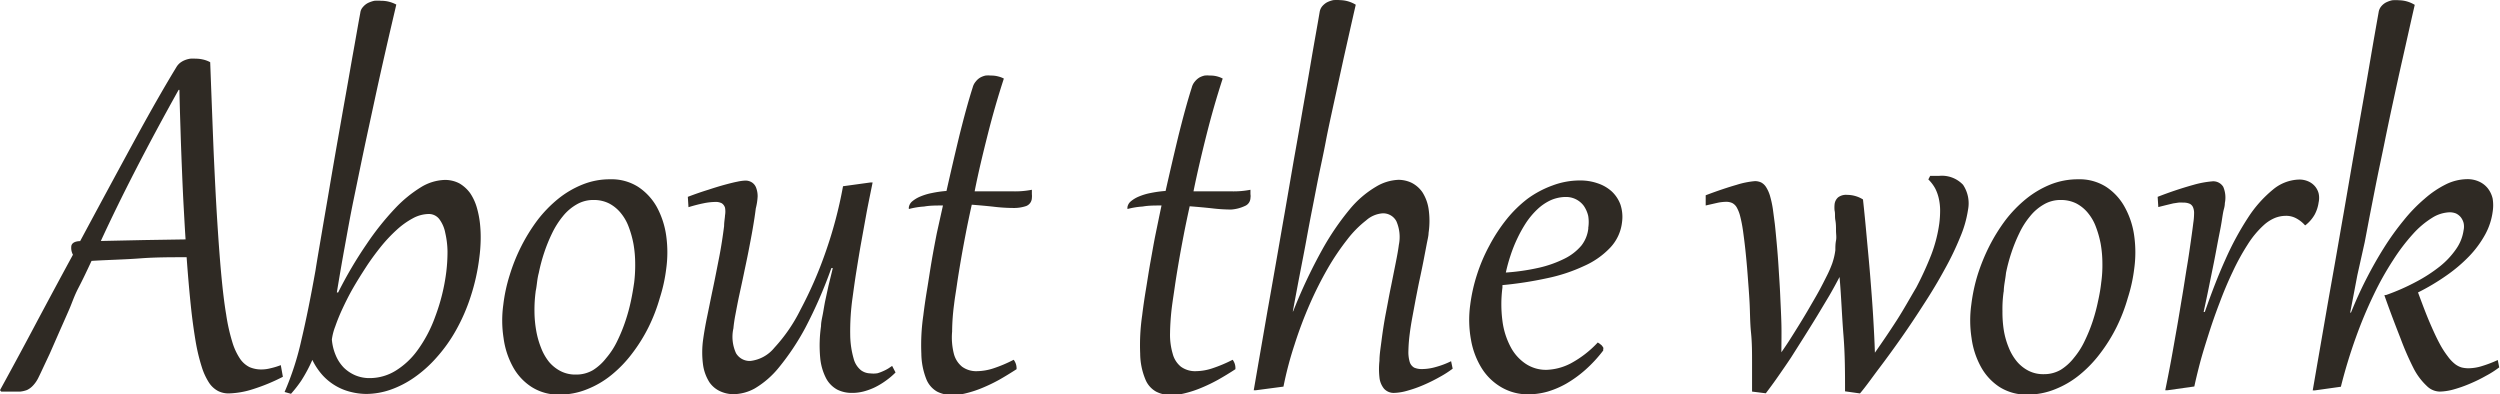 <?xml version="1.0" encoding="UTF-8"?> <svg xmlns="http://www.w3.org/2000/svg" viewBox="0 0 190.89 30.11"><defs><style>.cls-1{fill:#2f2a24;}</style></defs><g id="Слой_2" data-name="Слой 2"><g id="Страница_Figital" data-name="Страница Figital"><g id="About_the_work" data-name="About the work"><path class="cls-1" d="M5.29,23.61c-.32.74-.61,1.38-.85,1.93L3.8,27l-.47,1c-.14.3-.26.56-.38.8a2.44,2.44,0,0,1-.43.64,1.51,1.51,0,0,1-.46.34,2.11,2.11,0,0,1-.51.12h-1l-.46,0L0,29.79Q1.53,27,2.91,24.39c.92-1.72,1.8-3.36,2.66-4.94a1.09,1.09,0,0,1-.13-.59c0-.29.26-.44.68-.45q2.34-4.36,4.16-7.7t3.18-5.57a1.21,1.21,0,0,1,.29-.34,1.53,1.53,0,0,1,.37-.21,1.91,1.91,0,0,1,.41-.11,2.85,2.85,0,0,1,.4,0,2.44,2.44,0,0,1,.55.06,2.1,2.1,0,0,1,.57.21q.14,3.76.26,6.78c.09,2,.18,3.81.28,5.38s.2,2.94.31,4.11.23,2.18.37,3a14.27,14.27,0,0,0,.46,2.07,4.73,4.73,0,0,0,.59,1.29,1.92,1.92,0,0,0,.73.65,2.25,2.25,0,0,0,.92.18,2.71,2.71,0,0,0,.68-.09,5.29,5.29,0,0,0,.79-.24l.16.89a14.25,14.25,0,0,1-2.27.94,6.52,6.52,0,0,1-1.86.33,1.78,1.78,0,0,1-.83-.19,1.9,1.9,0,0,1-.68-.63A4.91,4.91,0,0,1,15.4,28a14.37,14.37,0,0,1-.46-1.92c-.13-.77-.26-1.68-.37-2.74s-.22-2.3-.32-3.7c-1.21,0-2.4,0-3.58.09s-2.41.11-3.68.19c-.35.75-.67,1.43-1,2.06S5.5,23.13,5.29,23.61Zm8.88-5.33c-.05-.72-.09-1.51-.14-2.39s-.09-1.79-.13-2.77-.08-2-.11-3S13.72,8,13.7,6.86h-.06Q11.83,10.1,10.34,13T7.7,18.4L11,18.33Z"></path><path class="cls-1" d="M30.26.35c-.27,1.16-.55,2.35-.83,3.58s-.56,2.48-.83,3.74-.55,2.53-.82,3.81S27.26,14,27,15.25s-.47,2.46-.69,3.66-.41,2.33-.59,3.42l.1,0A31.36,31.36,0,0,1,28,18.63a21,21,0,0,1,2.15-2.7,9.67,9.67,0,0,1,2-1.64,3.67,3.67,0,0,1,1.78-.55,2.34,2.34,0,0,1,1.16.27,2.73,2.73,0,0,1,.81.74,3.91,3.91,0,0,1,.5,1.07,7.21,7.21,0,0,1,.25,1.26,9.8,9.8,0,0,1,.05,1.33,11.93,11.93,0,0,1-.1,1.26,15.61,15.61,0,0,1-.67,3,13.92,13.92,0,0,1-1.12,2.56,11.51,11.51,0,0,1-1.47,2.06,9.48,9.48,0,0,1-1.69,1.52,7.5,7.5,0,0,1-1.84.95,5.76,5.76,0,0,1-1.85.32,5,5,0,0,1-1.2-.16,4.28,4.28,0,0,1-2.13-1.27,5,5,0,0,1-.78-1.17A11.49,11.49,0,0,1,23,29.07a9.84,9.84,0,0,1-.78,1l-.49-.14a21.78,21.78,0,0,0,1.29-4c.37-1.56.72-3.32,1.07-5.28.13-.84.3-1.8.48-2.87s.38-2.2.58-3.39.41-2.4.63-3.65.43-2.45.64-3.62.4-2.29.59-3.34.35-2,.5-2.79a.78.78,0,0,1,.2-.45,1.26,1.26,0,0,1,.38-.31,2.35,2.35,0,0,1,.49-.17,3.05,3.05,0,0,1,.52,0A2.4,2.4,0,0,1,30.26.35Zm3.82,20.38a12.71,12.71,0,0,0,.09-1.53A6.73,6.73,0,0,0,34,17.79a2.53,2.53,0,0,0-.45-1.05,1,1,0,0,0-.81-.4,2.6,2.6,0,0,0-1.22.33,6.1,6.1,0,0,0-1.24.89,11.67,11.67,0,0,0-1.21,1.29c-.39.49-.77,1-1.12,1.54s-.69,1.08-1,1.62-.57,1.07-.8,1.56a14.3,14.3,0,0,0-.55,1.35,4.38,4.38,0,0,0-.26,1,3.83,3.83,0,0,0,.3,1.22,3,3,0,0,0,.62.94,2.87,2.87,0,0,0,.9.59,2.8,2.8,0,0,0,1.1.2,3.77,3.77,0,0,0,1.91-.54,5.86,5.86,0,0,0,1.72-1.6,10.16,10.16,0,0,0,1.34-2.55A14.83,14.83,0,0,0,34.08,20.73Z"></path><path class="cls-1" d="M38.43,23.27A12.24,12.24,0,0,1,38.92,21a13.72,13.72,0,0,1,.88-2.19,13.53,13.53,0,0,1,1.24-2,9.67,9.67,0,0,1,1.57-1.62,7.24,7.24,0,0,1,1.87-1.1,5.54,5.54,0,0,1,2.11-.4,3.78,3.78,0,0,1,2.14.58,4.43,4.43,0,0,1,1.43,1.55,6.49,6.49,0,0,1,.71,2.19,9.16,9.16,0,0,1,0,2.51,12.06,12.06,0,0,1-.49,2.23A13.05,13.05,0,0,1,49.51,25a12.34,12.34,0,0,1-1.25,2,9.35,9.35,0,0,1-1.57,1.63,7,7,0,0,1-1.86,1.09,5.55,5.55,0,0,1-2.11.41,3.79,3.79,0,0,1-2.14-.59A4.24,4.24,0,0,1,39.16,28a6.27,6.27,0,0,1-.71-2.19A8.78,8.78,0,0,1,38.43,23.27Zm2.47-1a10.6,10.6,0,0,0-.09,1.5,8.71,8.71,0,0,0,.13,1.46,6.54,6.54,0,0,0,.37,1.32,4,4,0,0,0,.61,1.08,2.88,2.88,0,0,0,.89.71,2.46,2.46,0,0,0,1.17.26,2.52,2.52,0,0,0,1.3-.34,3.91,3.91,0,0,0,1-.91A5.93,5.93,0,0,0,47.15,26a12.09,12.09,0,0,0,.61-1.5A13.55,13.55,0,0,0,48.17,23c.11-.51.19-1,.25-1.41a10.77,10.77,0,0,0,.08-1.5,8.71,8.71,0,0,0-.13-1.46A7.64,7.64,0,0,0,48,17.31a3.62,3.62,0,0,0-.62-1.07,2.87,2.87,0,0,0-.88-.71,2.58,2.58,0,0,0-1.17-.26,2.5,2.5,0,0,0-1.3.34,3.7,3.7,0,0,0-1.05.9,6.45,6.45,0,0,0-.82,1.29,12.09,12.09,0,0,0-.61,1.5,13,13,0,0,0-.41,1.54C41,21.35,41,21.82,40.9,22.24Z"></path><path class="cls-1" d="M57.71,15.91c-.06.49-.14,1-.24,1.58s-.21,1.14-.32,1.71-.24,1.16-.36,1.74-.24,1.12-.35,1.63-.2,1-.28,1.42A10.94,10.94,0,0,0,56,25.07a3,3,0,0,0,.2,1.9,1.21,1.21,0,0,0,1.1.59,2.76,2.76,0,0,0,1.82-1,12.32,12.32,0,0,0,2-2.91A30.82,30.82,0,0,0,63,19.36a32.94,32.94,0,0,0,1.37-5.14l2.11-.29h.15c-.14.69-.29,1.42-.44,2.19l-.42,2.32c-.14.77-.26,1.53-.38,2.27s-.21,1.42-.29,2a18.18,18.18,0,0,0-.18,2.9,6.79,6.79,0,0,0,.26,1.77,1.69,1.69,0,0,0,.56.89,1.24,1.24,0,0,0,.72.24A1.88,1.88,0,0,0,67,28.5a3.16,3.16,0,0,0,.43-.16,3.55,3.55,0,0,0,.39-.2l.3-.2.26.5a5.55,5.55,0,0,1-.73.62,5.8,5.8,0,0,1-.82.5,4.76,4.76,0,0,1-.89.33A3.48,3.48,0,0,1,65,30a2.44,2.44,0,0,1-1.07-.25,2.12,2.12,0,0,1-.84-.84,4.24,4.24,0,0,1-.46-1.56,10.27,10.27,0,0,1,.06-2.44c0-.31.08-.62.14-.94s.11-.66.18-1l.25-1.15.33-1.35-.11,0a34.9,34.9,0,0,1-2,4.58,18.74,18.74,0,0,1-2,3,6.87,6.87,0,0,1-1.85,1.61A3.47,3.47,0,0,1,56,30.1a2.47,2.47,0,0,1-1-.22,2,2,0,0,1-.83-.69,3.36,3.36,0,0,1-.48-1.28,7.13,7.13,0,0,1,0-2c.07-.5.17-1.09.31-1.76s.28-1.39.44-2.14.31-1.54.47-2.35.28-1.61.38-2.4c0-.32.06-.59.07-.82a1.69,1.69,0,0,0,0-.58.62.62,0,0,0-.25-.34,1,1,0,0,0-.51-.1,4.71,4.71,0,0,0-.87.1,11.7,11.7,0,0,0-1.16.3l-.05-.79q.84-.32,1.56-.54c.48-.16.91-.29,1.28-.39s.69-.18.95-.23a3.62,3.62,0,0,1,.56-.08.91.91,0,0,1,.56.15.82.82,0,0,1,.31.41,1.8,1.8,0,0,1,.11.65A4.55,4.55,0,0,1,57.71,15.91Z"></path><path class="cls-1" d="M76.65,6c-.45,1.38-.86,2.8-1.23,4.27s-.72,2.91-1,4.34l.89,0,.81,0h1.2a6.74,6.74,0,0,0,1.47-.12c0,.13,0,.24,0,.34a1.26,1.26,0,0,1,0,.28.68.68,0,0,1-.43.62,2.92,2.92,0,0,1-1,.15,12.91,12.91,0,0,1-1.44-.09c-.52-.06-1.09-.11-1.72-.16-.17.77-.33,1.53-.47,2.26s-.27,1.43-.38,2.08-.21,1.26-.29,1.82-.16,1-.21,1.45a16.51,16.51,0,0,0-.15,2.08A5.08,5.08,0,0,0,72.83,27a1.88,1.88,0,0,0,.63,1,1.83,1.83,0,0,0,1.17.34,4.16,4.16,0,0,0,1.21-.21,10.25,10.25,0,0,0,1.56-.66,1.07,1.07,0,0,1,.22.72c-.45.29-.89.56-1.33.81a12.55,12.55,0,0,1-1.29.62,8.14,8.14,0,0,1-1.21.4,4.2,4.2,0,0,1-1.07.14,2.46,2.46,0,0,1-1.17-.26,1.91,1.91,0,0,1-.82-.95A5.46,5.46,0,0,1,70.35,27a15.66,15.66,0,0,1,.15-2.91c.08-.66.18-1.34.29-2s.22-1.41.34-2.12.26-1.44.4-2.16L72,15.69c-.52,0-1,0-1.44.08a5.85,5.85,0,0,0-1.16.19.42.42,0,0,1,0-.16.74.74,0,0,1,.26-.43,2.38,2.38,0,0,1,.6-.36,4.47,4.47,0,0,1,.89-.27,8.61,8.61,0,0,1,1.12-.16q.51-2.26,1-4.29c.34-1.35.66-2.55,1-3.61a1.12,1.12,0,0,1,.24-.46,1.21,1.21,0,0,1,.34-.3,1.49,1.49,0,0,1,.4-.15,2,2,0,0,1,.41,0,2,2,0,0,1,.57.07A1.78,1.78,0,0,1,76.65,6Z"></path><path class="cls-1" d="M93.36,6c-.45,1.38-.86,2.8-1.23,4.27s-.71,2.91-1,4.34l.9,0,.81,0H94a6.84,6.84,0,0,0,1.48-.12c0,.13,0,.24,0,.34a.86.86,0,0,1,0,.28.68.68,0,0,1-.43.62A2.92,2.92,0,0,1,94,16a12.6,12.6,0,0,1-1.43-.09c-.53-.06-1.1-.11-1.73-.16-.17.77-.33,1.53-.47,2.26s-.27,1.43-.38,2.08-.21,1.26-.29,1.82-.15,1-.21,1.45a18.64,18.64,0,0,0-.15,2.08A5.08,5.08,0,0,0,89.54,27a1.88,1.88,0,0,0,.63,1,1.85,1.85,0,0,0,1.17.34,4.11,4.11,0,0,0,1.21-.21,10.75,10.75,0,0,0,1.57-.66,1.06,1.06,0,0,1,.21.72c-.44.29-.89.56-1.33.81a12.55,12.55,0,0,1-1.29.62,8.14,8.14,0,0,1-1.21.4,4.2,4.2,0,0,1-1.07.14,2.39,2.39,0,0,1-1.16-.26,1.86,1.86,0,0,1-.82-.95A5.21,5.21,0,0,1,87.06,27a15.66,15.66,0,0,1,.15-2.91c.08-.66.18-1.34.29-2s.22-1.41.35-2.12.25-1.44.4-2.16.29-1.42.44-2.12c-.52,0-1,0-1.44.08a5.85,5.85,0,0,0-1.16.19.81.81,0,0,1,0-.16.74.74,0,0,1,.26-.43,2.38,2.38,0,0,1,.6-.36,4.47,4.47,0,0,1,.89-.27A8.87,8.87,0,0,1,89,14.58q.51-2.26,1-4.29c.34-1.35.66-2.55,1-3.61a1.12,1.12,0,0,1,.24-.46,1.36,1.36,0,0,1,.34-.3,1.49,1.49,0,0,1,.4-.15,2,2,0,0,1,.41,0,1.93,1.93,0,0,1,.57.07A1.78,1.78,0,0,1,93.36,6Z"></path><path class="cls-1" d="M98.75,23.75a39.25,39.25,0,0,1,2.2-4.67,20.16,20.16,0,0,1,2.11-3.1,7.63,7.63,0,0,1,2-1.72,3.58,3.58,0,0,1,1.73-.53,2.38,2.38,0,0,1,1,.23,2.24,2.24,0,0,1,.82.72,3.28,3.28,0,0,1,.47,1.26,6.33,6.33,0,0,1,0,1.85c0,.22-.08.51-.15.89l-.24,1.25c-.09.46-.19.94-.3,1.45s-.2,1-.3,1.5l-.26,1.4q-.12.66-.18,1.14a12,12,0,0,0-.11,1.38,2.67,2.67,0,0,0,.1.84.76.76,0,0,0,.34.43,1.43,1.43,0,0,0,.58.11,3.87,3.87,0,0,0,1.08-.16,6.38,6.38,0,0,0,1.16-.44l.12.57a7.77,7.77,0,0,1-1,.64,12.38,12.38,0,0,1-1.21.6,9.22,9.22,0,0,1-1.24.44,4.06,4.06,0,0,1-1,.17,1,1,0,0,1-.79-.32,1.61,1.61,0,0,1-.35-.86,5.71,5.71,0,0,1,0-1.27c0-.48.09-1,.16-1.56s.19-1.37.33-2.09.26-1.41.4-2.07l.36-1.8c.11-.55.19-1,.23-1.33a3,3,0,0,0-.19-1.81,1.14,1.14,0,0,0-1.06-.6,2.12,2.12,0,0,0-1.25.54,8,8,0,0,0-1.44,1.46,18.88,18.88,0,0,0-1.48,2.19,28,28,0,0,0-1.38,2.74,31.16,31.16,0,0,0-1.16,3.08A27,27,0,0,0,98,29.52l-2.12.28h-.15c.15-.85.31-1.8.49-2.83l.57-3.29c.21-1.16.42-2.37.64-3.62s.44-2.54.67-3.84l.69-4q.36-2,.69-3.93c.23-1.29.45-2.56.66-3.8s.43-2.42.62-3.55a.92.92,0,0,1,.19-.45,1.36,1.36,0,0,1,.37-.31,2.08,2.08,0,0,1,.48-.17,3.07,3.07,0,0,1,.53,0,2.39,2.39,0,0,1,1.19.35c-.34,1.48-.64,2.83-.92,4.07l-.75,3.43c-.23,1.06-.44,2-.63,3s-.37,1.79-.54,2.63-.32,1.65-.48,2.45-.31,1.61-.46,2.43-.32,1.68-.49,2.56-.35,1.85-.54,2.87Z"></path><path class="cls-1" d="M122,26.15l.14.09.16.13.11.15a.2.2,0,0,1,0,.16.12.12,0,0,1,0,.09,10.2,10.2,0,0,1-1.36,1.47,9,9,0,0,1-1.45,1.05,6.81,6.81,0,0,1-1.46.62,5.52,5.52,0,0,1-1.42.2,4,4,0,0,1-2.08-.54,4.33,4.33,0,0,1-1.5-1.45,6.05,6.05,0,0,1-.82-2.17,8.46,8.46,0,0,1-.06-2.67,12.71,12.71,0,0,1,.52-2.32,12.9,12.9,0,0,1,.95-2.22,12.63,12.63,0,0,1,1.31-2,9.29,9.29,0,0,1,1.62-1.58,7.64,7.64,0,0,1,1.89-1,5.91,5.91,0,0,1,2.09-.38A4,4,0,0,1,122,14a3,3,0,0,1,1.07.62,2.61,2.61,0,0,1,.66,1,3,3,0,0,1,.12,1.36,3.37,3.37,0,0,1-.9,1.93,6.17,6.17,0,0,1-2,1.4,12.69,12.69,0,0,1-2.81.93,28.52,28.52,0,0,1-3.42.53l0,.19a9.8,9.8,0,0,0,0,2.54,5.78,5.78,0,0,0,.63,2,3.49,3.49,0,0,0,1.15,1.28,2.8,2.8,0,0,0,1.56.46,4.31,4.31,0,0,0,1.87-.49A8,8,0,0,0,122,26.15Zm-.73-8.73a2.87,2.87,0,0,0,0-.93,2.28,2.28,0,0,0-.33-.76,1.68,1.68,0,0,0-1.36-.69,2.9,2.9,0,0,0-1.18.25,3.79,3.79,0,0,0-1,.68,6,6,0,0,0-.85,1,10.17,10.17,0,0,0-.68,1.21,10.69,10.69,0,0,0-.53,1.32,12.33,12.33,0,0,0-.36,1.31,16.46,16.46,0,0,0,2.54-.37,8.59,8.59,0,0,0,1.94-.69,4,4,0,0,0,1.29-1A2.57,2.57,0,0,0,121.28,17.42Z"></path><path class="cls-1" d="M140.88,29.88c0-1.38,0-2.8-.12-4.28s-.17-3-.3-4.45c-.23.44-.49.92-.78,1.42l-.93,1.55c-.33.54-.66,1.07-1,1.61l-1,1.58c-.34.51-.68,1-1,1.46s-.63.88-.92,1.26l-1.05-.13c0-.7,0-1.43,0-2.19s0-1.54-.08-2.32-.07-1.54-.11-2.29-.1-1.47-.15-2.15-.11-1.3-.17-1.87-.12-1-.18-1.45a10.33,10.33,0,0,0-.22-1.13,2.66,2.66,0,0,0-.27-.68.86.86,0,0,0-.34-.32,1.08,1.08,0,0,0-.46-.09,3.39,3.39,0,0,0-.68.08l-.88.2,0-.78c.92-.35,1.71-.61,2.37-.8a6.49,6.49,0,0,1,1.4-.28,1.15,1.15,0,0,1,.46.1,1,1,0,0,1,.37.34,2.65,2.65,0,0,1,.3.65,7.72,7.72,0,0,1,.23,1.05l.15,1.14c.05.45.1,1,.15,1.54s.1,1.18.14,1.84.09,1.34.12,2.05.07,1.43.09,2.17,0,1.46,0,2.19c.17-.25.38-.55.61-.91s.48-.76.74-1.18.52-.85.78-1.3.51-.87.74-1.29.43-.82.61-1.18a8.59,8.59,0,0,0,.4-.92c.06-.18.11-.35.15-.52a4.8,4.8,0,0,0,.09-.5c0-.23,0-.47.05-.73s0-.51,0-.77,0-.52-.05-.79,0-.5-.06-.74a2.46,2.46,0,0,1,0-.46.83.83,0,0,1,.27-.54,1,1,0,0,1,.69-.19,2.28,2.28,0,0,1,.63.09,2.18,2.18,0,0,1,.58.26c.1.9.19,1.84.28,2.83s.19,2,.27,3,.16,2,.22,3,.11,1.95.14,2.87c.56-.8,1.12-1.62,1.66-2.46s1-1.68,1.5-2.52a24.82,24.82,0,0,0,1.14-2.49,10.78,10.78,0,0,0,.62-2.42,7.69,7.69,0,0,0,.06-.95,4.17,4.17,0,0,0-.09-.88,3.24,3.24,0,0,0-.28-.81,2.94,2.94,0,0,0-.53-.7l.14-.27.35,0h.32a2.22,2.22,0,0,1,1.84.68,2.55,2.55,0,0,1,.38,1.91,8.56,8.56,0,0,1-.6,2.09,21.66,21.66,0,0,1-1.18,2.45q-.7,1.29-1.56,2.61c-.57.89-1.14,1.75-1.73,2.59s-1.15,1.61-1.71,2.35-1,1.38-1.47,1.93Z"></path><path class="cls-1" d="M150.52,23.27A13.1,13.1,0,0,1,151,21a14.78,14.78,0,0,1,.89-2.19,13.53,13.53,0,0,1,1.24-2,9.67,9.67,0,0,1,1.57-1.62,7.35,7.35,0,0,1,1.86-1.1,5.63,5.63,0,0,1,2.12-.4,3.78,3.78,0,0,1,2.14.58,4.32,4.32,0,0,1,1.42,1.55,6.28,6.28,0,0,1,.72,2.19,9.16,9.16,0,0,1,0,2.51,12.06,12.06,0,0,1-.49,2.23A13.05,13.05,0,0,1,161.6,25a12.34,12.34,0,0,1-1.25,2,9.35,9.35,0,0,1-1.57,1.63,7,7,0,0,1-1.86,1.09,5.58,5.58,0,0,1-2.11.41,3.84,3.84,0,0,1-2.15-.59A4.3,4.3,0,0,1,151.25,28a6.27,6.27,0,0,1-.71-2.19A8.78,8.78,0,0,1,150.52,23.27Zm2.47-1a9.3,9.3,0,0,0-.09,1.5A8.71,8.71,0,0,0,153,25.2a6,6,0,0,0,.37,1.32A4,4,0,0,0,154,27.6a2.88,2.88,0,0,0,.89.71,2.46,2.46,0,0,0,1.17.26,2.52,2.52,0,0,0,1.3-.34,3.91,3.91,0,0,0,1-.91,5.93,5.93,0,0,0,.82-1.29,12.09,12.09,0,0,0,.61-1.5,13.55,13.55,0,0,0,.41-1.54q.17-.76.24-1.41a9.44,9.44,0,0,0,.09-1.5,8.71,8.71,0,0,0-.13-1.46,7.64,7.64,0,0,0-.37-1.31,3.62,3.62,0,0,0-.62-1.07,2.87,2.87,0,0,0-.88-.71,2.61,2.61,0,0,0-1.17-.26,2.5,2.5,0,0,0-1.3.34,3.7,3.7,0,0,0-1.05.9,6,6,0,0,0-.82,1.29,12.09,12.09,0,0,0-.61,1.5,13,13,0,0,0-.41,1.54C153.12,21.35,153,21.82,153,22.24Z"></path><path class="cls-1" d="M165.49,29.8h-.16c.14-.69.29-1.44.44-2.25s.29-1.63.44-2.47.28-1.67.42-2.49.25-1.59.37-2.3.21-1.36.29-1.92.14-1,.18-1.34a4.83,4.83,0,0,0,.06-.7,1.16,1.16,0,0,0-.07-.48.53.53,0,0,0-.26-.29,1.21,1.21,0,0,0-.52-.09,2,2,0,0,0-.34,0l-.4.06-.5.12-.64.16-.05-.78a28.3,28.3,0,0,1,2.75-.92,7.42,7.42,0,0,1,1.39-.26.89.89,0,0,1,.87.42,2.1,2.1,0,0,1,.12,1.24c0,.05,0,.2-.07.45s-.11.56-.18,1-.16.85-.26,1.37-.2,1.08-.32,1.68-.25,1.22-.38,1.87-.27,1.3-.41,1.94h.09c.5-1.42,1-2.74,1.57-4a22.46,22.46,0,0,1,1.73-3.2,9.23,9.23,0,0,1,1.9-2.14,3.25,3.25,0,0,1,2-.77,1.68,1.68,0,0,1,.68.13,1.43,1.43,0,0,1,.51.36,1.38,1.38,0,0,1,.3.56,1.61,1.61,0,0,1,0,.7,2.74,2.74,0,0,1-.31.94,2.77,2.77,0,0,1-.7.8H176a2.4,2.4,0,0,0-.71-.55,1.6,1.6,0,0,0-.76-.17,2.26,2.26,0,0,0-.87.18,3,3,0,0,0-.82.54,7.13,7.13,0,0,0-1.23,1.49,17.31,17.31,0,0,0-1.13,2.06q-.54,1.13-1,2.37c-.32.83-.6,1.64-.85,2.43s-.48,1.52-.66,2.21-.32,1.28-.42,1.75Z"></path><path class="cls-1" d="M182.21,22.52a16.33,16.33,0,0,0,2.27-1,11.67,11.67,0,0,0,1.82-1.18A6.18,6.18,0,0,0,187.55,19a3.28,3.28,0,0,0,.56-1.42,1.29,1.29,0,0,0,0-.56,1.21,1.21,0,0,0-.22-.44,1.09,1.09,0,0,0-.36-.28,1.3,1.3,0,0,0-.49-.09,2.67,2.67,0,0,0-1.33.42,6.76,6.76,0,0,0-1.46,1.23,14.85,14.85,0,0,0-1.52,2,22.81,22.81,0,0,0-1.48,2.64,33.53,33.53,0,0,0-1.36,3.25,39.22,39.22,0,0,0-1.15,3.78l-2,.28h-.15c.15-.85.31-1.8.49-2.83l.57-3.29c.2-1.16.42-2.37.64-3.62s.44-2.54.67-3.84l.69-4q.35-2,.69-3.93c.23-1.29.45-2.56.66-3.8s.42-2.42.62-3.55a.92.92,0,0,1,.19-.45,1.23,1.23,0,0,1,.37-.31,2.08,2.08,0,0,1,.48-.17,3.07,3.07,0,0,1,.53,0,2.39,2.39,0,0,1,1.19.35c-.34,1.48-.64,2.85-.92,4.08s-.53,2.39-.76,3.45-.44,2.06-.63,3-.38,1.81-.55,2.65-.33,1.67-.49,2.48-.31,1.63-.47,2.46L180,21c-.17.89-.35,1.85-.55,2.87h.06c.35-.86.73-1.71,1.16-2.55s.88-1.64,1.36-2.4a20.17,20.17,0,0,1,1.51-2.1,12,12,0,0,1,1.6-1.65,7.54,7.54,0,0,1,1.63-1.1,3.77,3.77,0,0,1,1.62-.39,2.11,2.11,0,0,1,.89.18,1.79,1.79,0,0,1,.67.51,2,2,0,0,1,.38.8,3.22,3.22,0,0,1,0,1,5,5,0,0,1-.58,1.75,7.85,7.85,0,0,1-1.2,1.63,11.66,11.66,0,0,1-1.74,1.48,17,17,0,0,1-2.18,1.3c.33.89.62,1.66.89,2.29s.52,1.17.75,1.6a6.82,6.82,0,0,0,.64,1,2.83,2.83,0,0,0,.55.58,1.54,1.54,0,0,0,.51.26,2.22,2.22,0,0,0,.51.06,3.58,3.58,0,0,0,1.07-.18,9,9,0,0,0,1.17-.45l.11.56a7.09,7.09,0,0,1-1,.64,11.52,11.52,0,0,1-1.22.6,9.74,9.74,0,0,1-1.24.44,4.27,4.27,0,0,1-1.07.17,1.43,1.43,0,0,1-1-.43,4.91,4.91,0,0,1-1-1.33,21.82,21.82,0,0,1-1-2.29c-.36-.92-.78-2-1.24-3.31Z"></path></g></g></g></svg> 